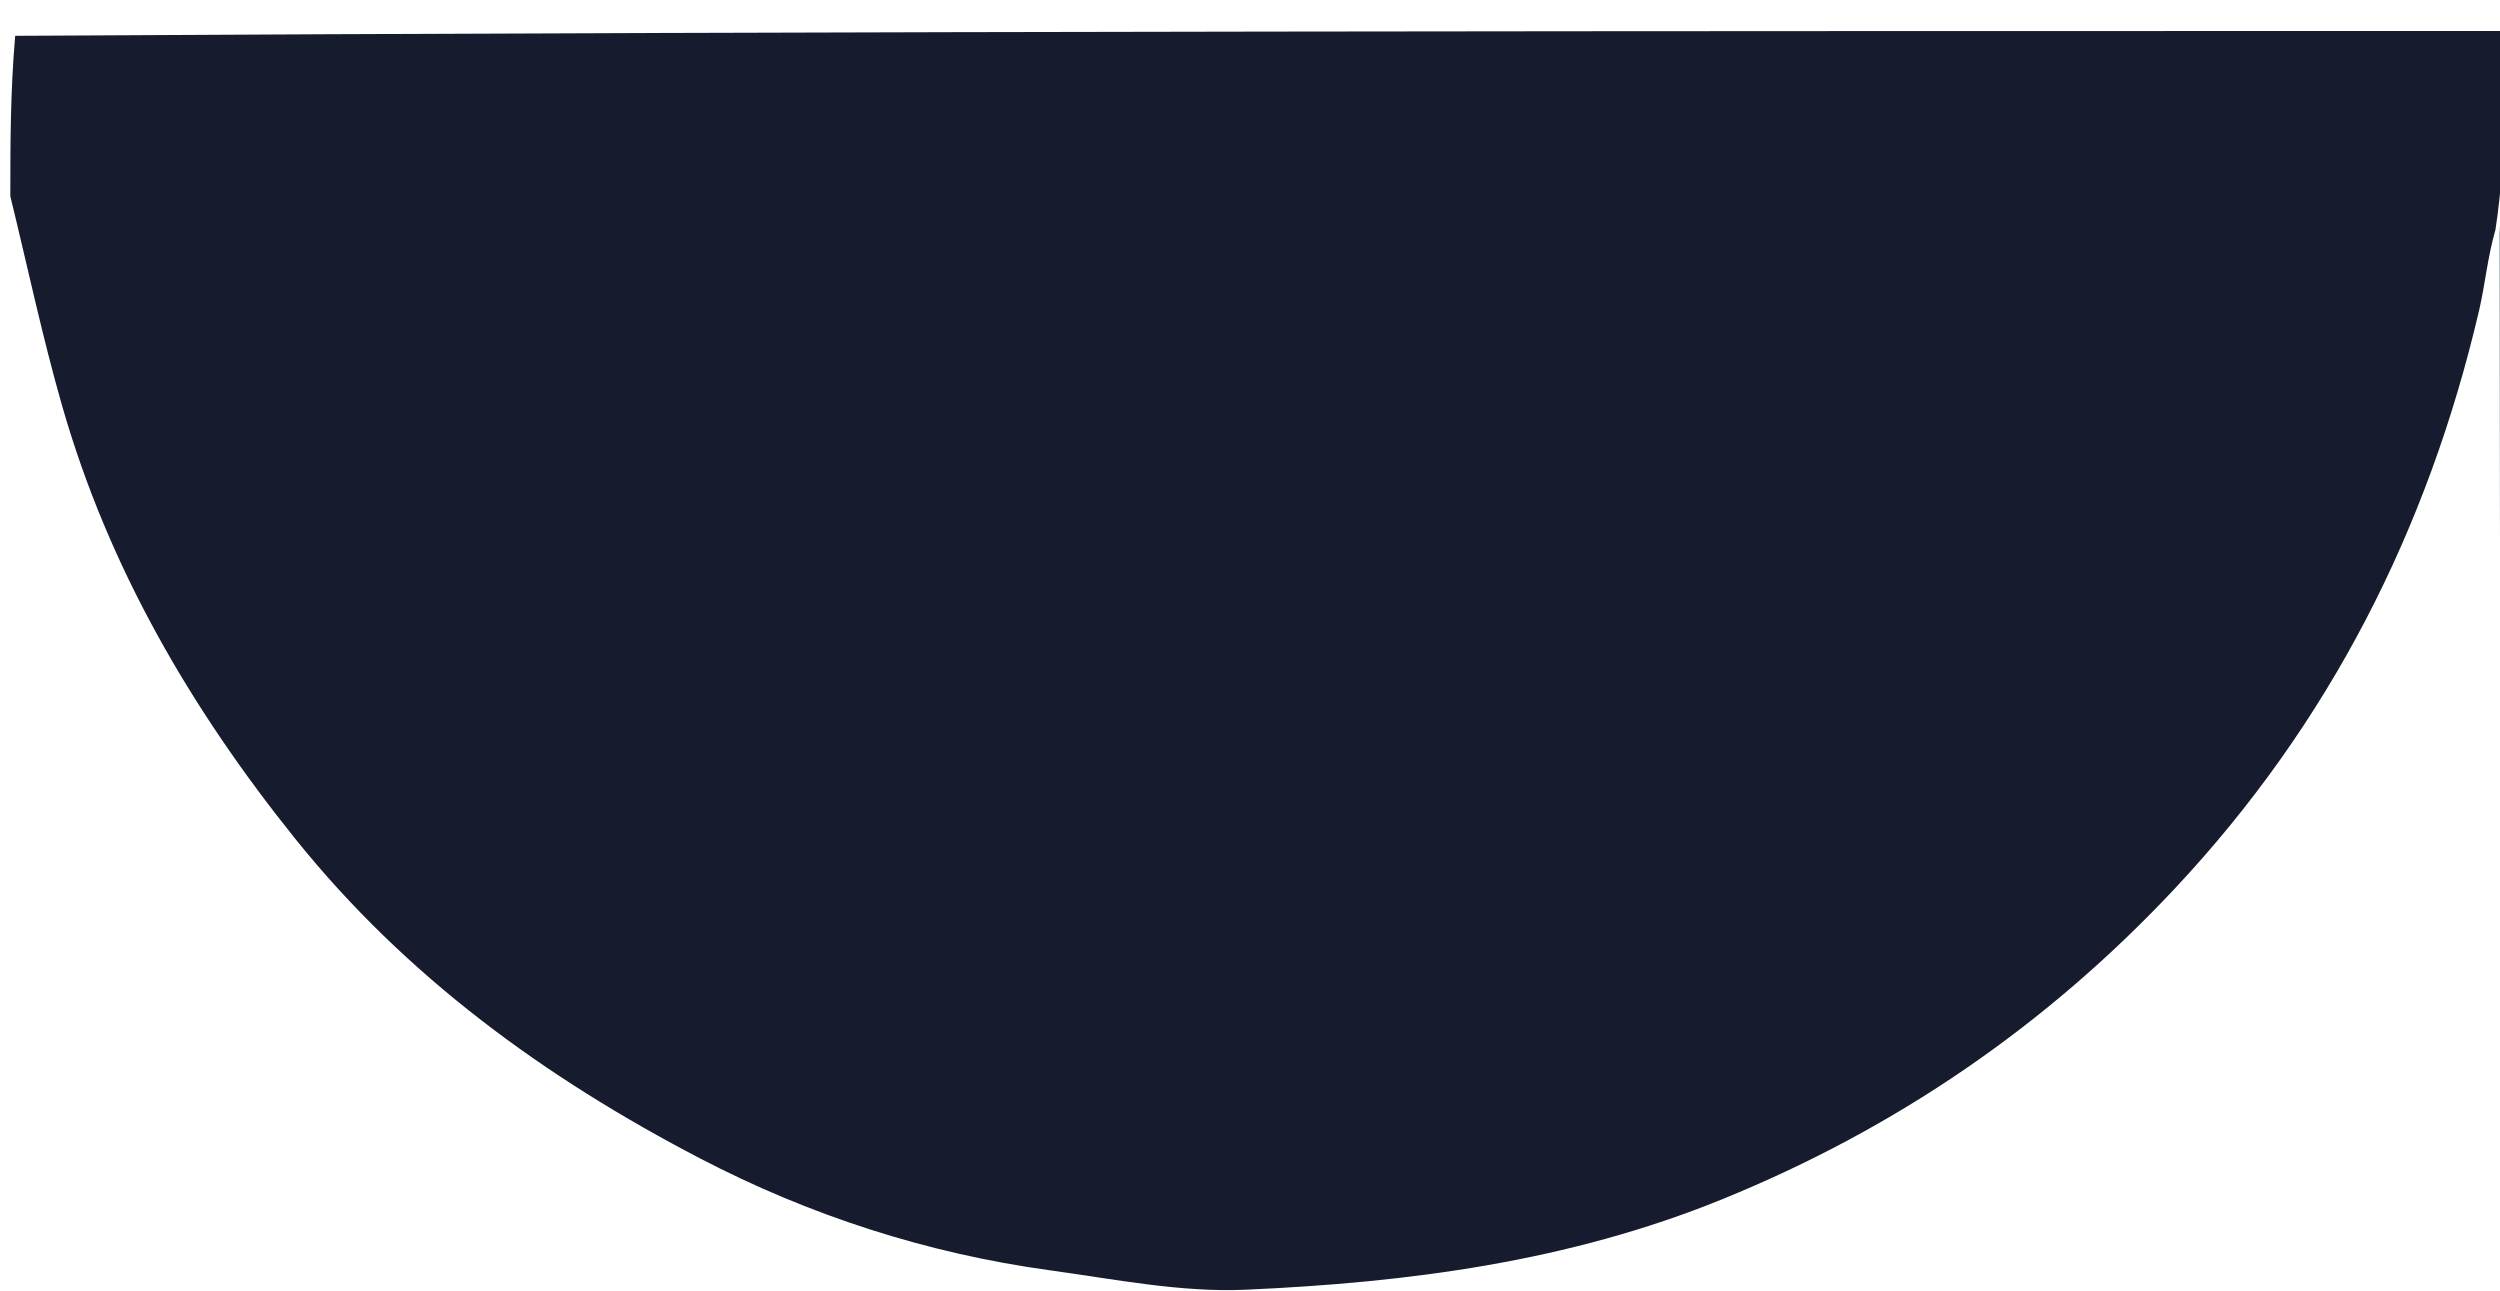 <svg version="1.1" id="Layer_1" xmlns="http://www.w3.org/2000/svg" xmlns:xlink="http://www.w3.org/1999/xlink" x="0px" y="0px"
	 width="100%" viewBox="0 0 242 125" enable-background="new 0 0 242 125" xml:space="preserve">
<path fill="#161C2D" opacity="1" stroke="none" 
	d="
M1,19 
	C1,13.978 1,8.956 1.469,3.467 
	C82.292,3 162.646,3 243,3 
	C243,5.371 243,7.741 242.729,10.864 
	C242.288,15.111 242.117,18.606 241.561,22.235 
	C240.784,24.938 240.562,27.547 239.972,30.07 
	C235.018,51.261 225.488,70.038 210.535,85.998 
	C198.105,99.265 183.534,109.248 166.663,116.107 
	C151.842,122.133 136.313,124.151 120.591,124.844 
	C114.305,125.122 107.919,123.83 101.618,122.964 
	C89.722,121.33 78.369,117.654 67.772,112.137 
	C52.802,104.342 39.324,94.573 28.591,81.208 
	C18.46,68.593 10.501,54.915 6.031,39.343 
	C4.105,32.633 2.662,25.785 1,19 
z"/>
<path fill="#00283C" opacity="1" stroke="none"
	d="
M242.5,126 
	C241.998,91.675 241.997,57.351 241.971,22.564 
	C242.117,18.606 242.288,15.111 242.729,11.308 
	C243,49.333 243,87.667 242.5,126 
z"/>
</svg>